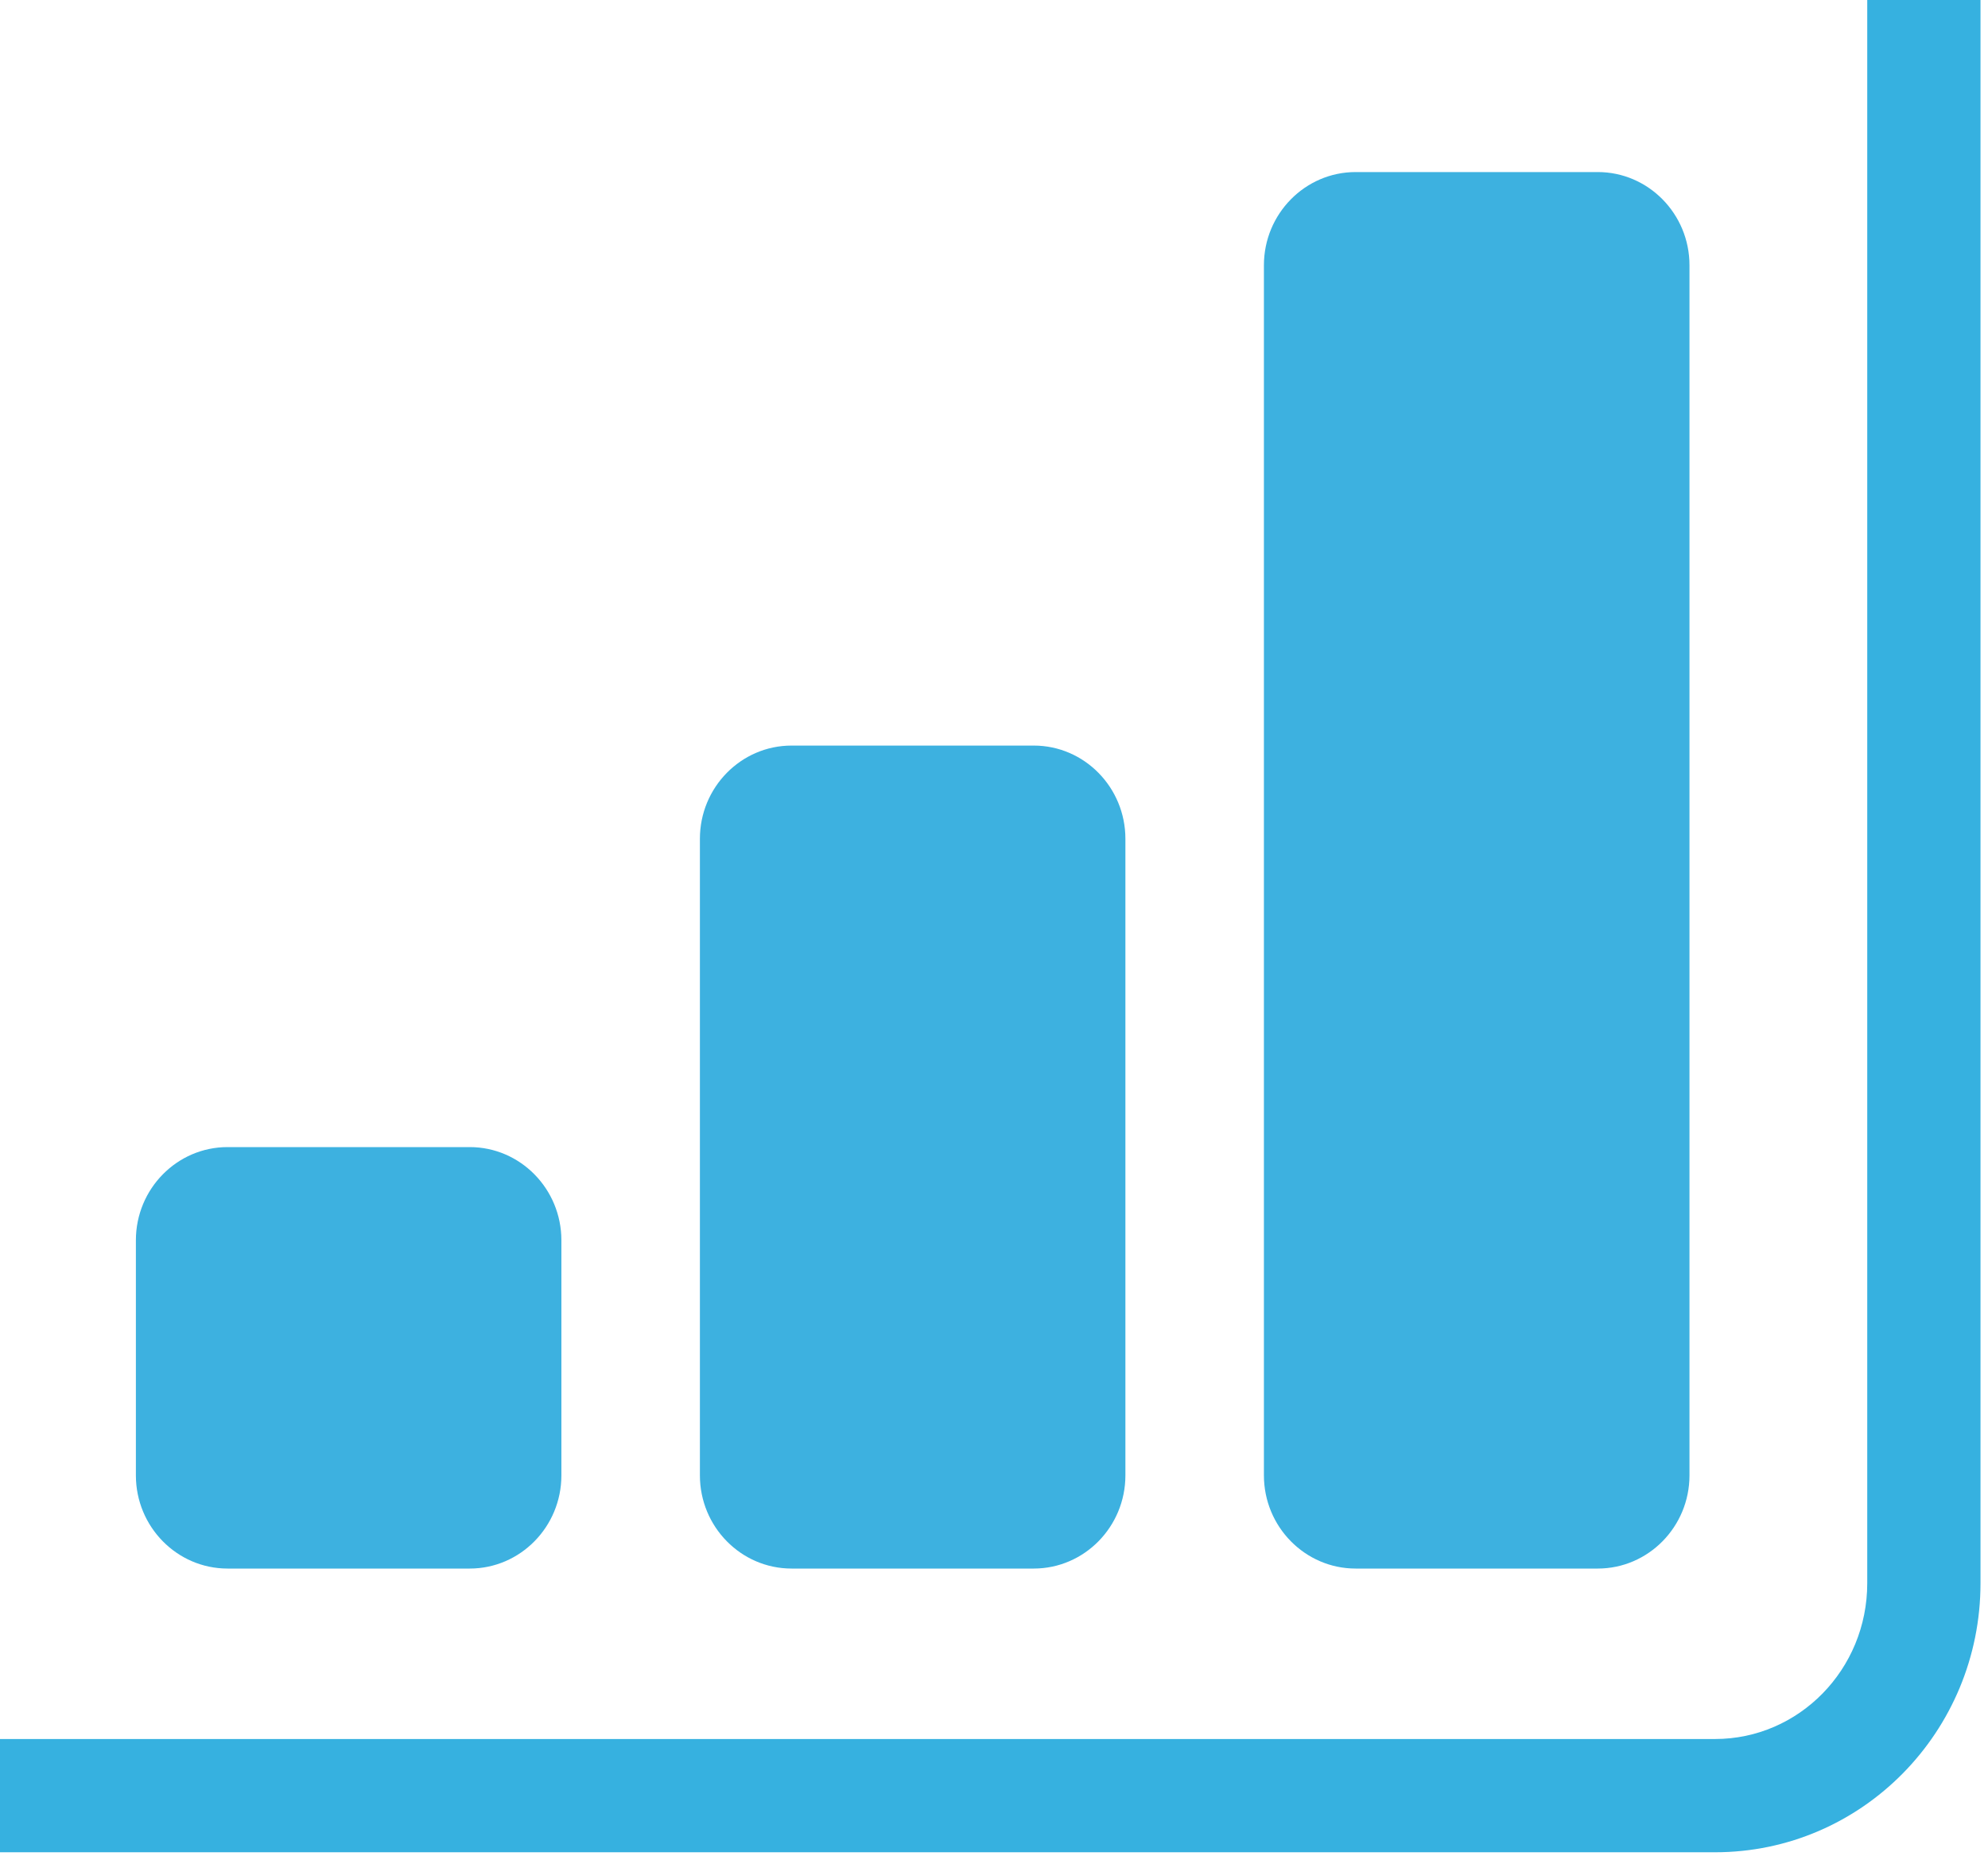 <?xml version="1.0" encoding="UTF-8"?>
<svg width="31px" height="29px" viewBox="0 0 31 29" version="1.1" xmlns="http://www.w3.org/2000/svg" xmlns:xlink="http://www.w3.org/1999/xlink">
    <title>Group 9</title>
    <g id="Pilots" stroke="none" stroke-width="1" fill="none" fill-rule="evenodd">
        <g id="1-Pilots-DirectEntryCaptains" transform="translate(-576, -4059)">
            <g id="Group-9" transform="translate(576, 4059)">
                <g id="Stroke-1" fill="#36B1E0" fill-rule="nonzero">
                    <path d="M30.883,0 L30.883,24.688 C30.883,27.001 29.033,28.883 26.744,28.883 L0,28.883 L0,27.117 L26.744,27.117 C28.051,27.117 29.117,26.033 29.117,24.688 L29.117,0 L30.883,0 Z"></path>
                </g>
                <path d="M26.345,4.136 L26.345,23.006 C26.345,23.807 25.703,24.459 24.915,24.459 L21.139,24.459 C20.351,24.459 19.709,23.807 19.709,23.006 L19.709,4.136 C19.709,3.335 20.351,2.683 21.139,2.683 L24.915,2.683 C25.703,2.683 26.345,3.335 26.345,4.136" id="Fill-3" fill="#3DB1E0"></path>
                <path d="M17.549,13.08 L17.549,23.006 C17.549,23.807 16.908,24.459 16.12,24.459 L12.343,24.459 C11.555,24.459 10.914,23.807 10.914,23.006 L10.914,13.08 C10.914,12.278 11.555,11.626 12.343,11.626 L16.12,11.626 C16.908,11.626 17.549,12.278 17.549,13.08" id="Fill-5" fill="#3DB1E0"></path>
                <path d="M8.754,19.34 L8.754,23.006 C8.754,23.807 8.113,24.459 7.325,24.459 L3.548,24.459 C2.76,24.459 2.119,23.807 2.119,23.006 L2.119,19.34 C2.119,18.539 2.76,17.887 3.548,17.887 L7.325,17.887 C8.113,17.887 8.754,18.539 8.754,19.34" id="Fill-7" fill="#3DB1E0"></path>
            </g>
        </g>
    </g>
</svg>